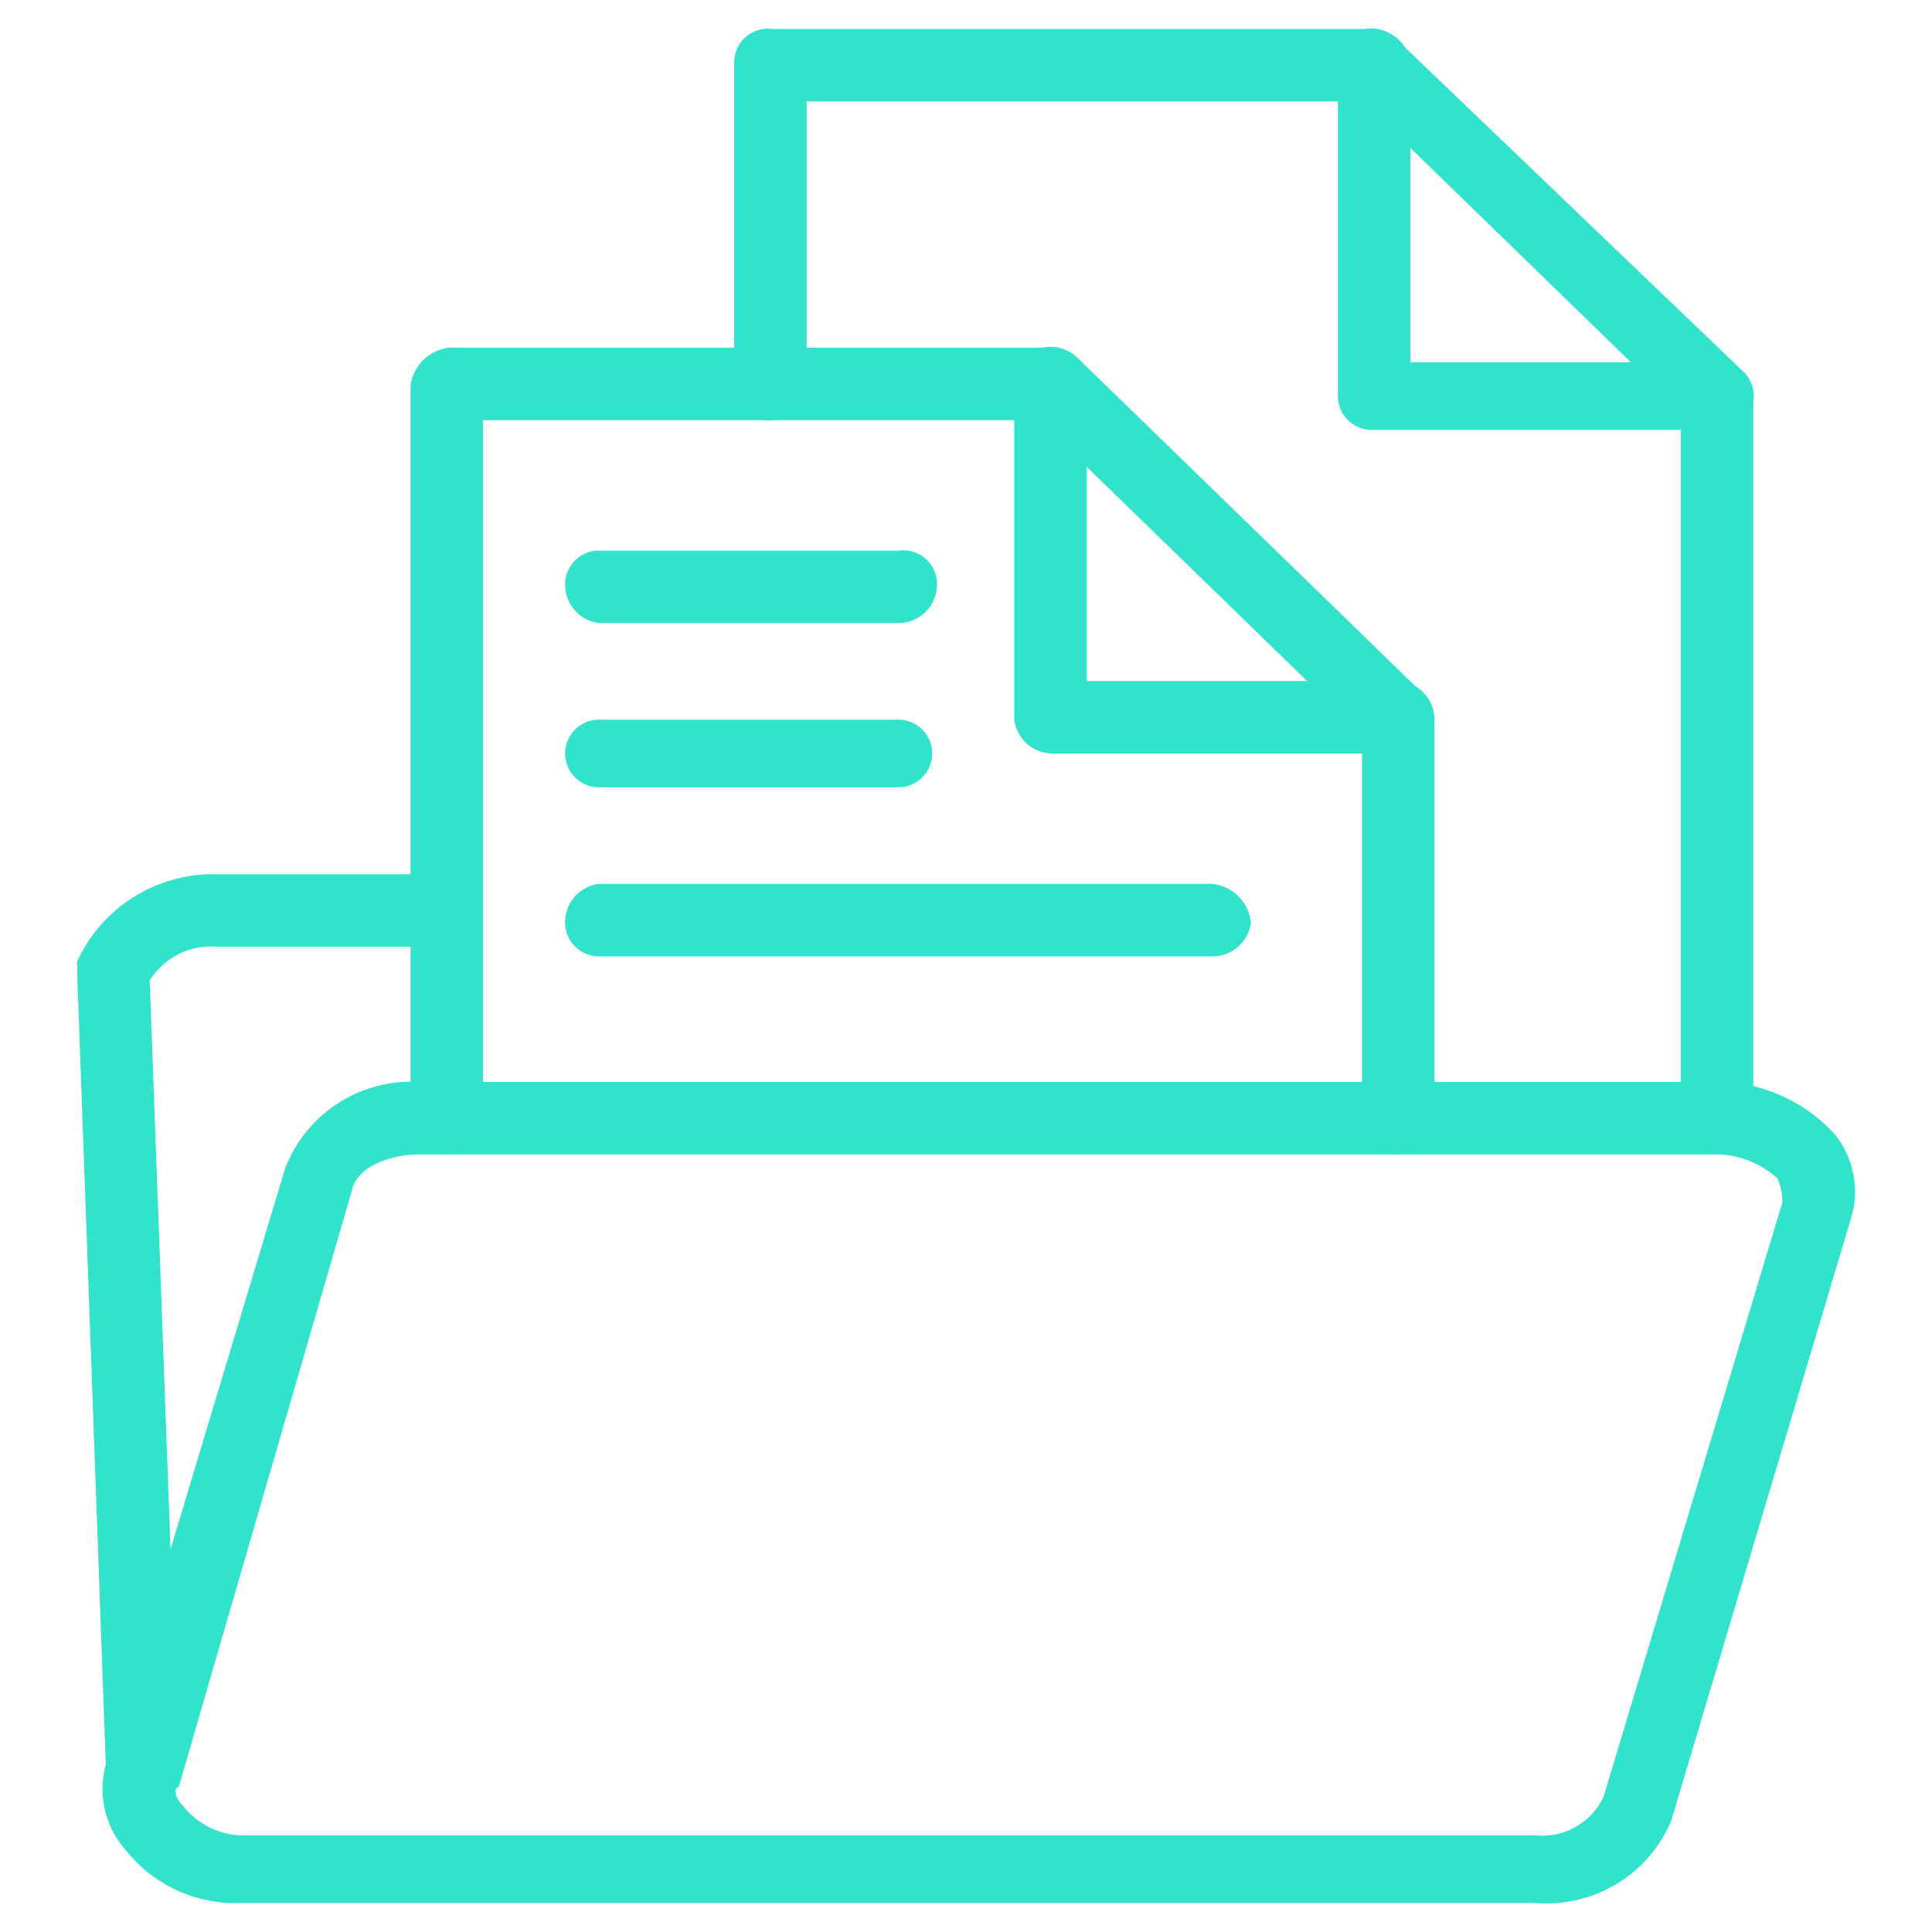 <svg xmlns="http://www.w3.org/2000/svg" viewBox="0 0 40 40"><path d="M35.6,9,35,8.7,27.9,1.8a.7.7,0,0,1,0-1,.7.7,0,0,1,1,0h0l7.2,6.9a.7.7,0,0,1,0,1,.5.5,0,0,1-.5.3Z" style="fill:#32e3cb"/><path d="M31.8,39.4H5a2.9,2.9,0,0,1-2.4-1.1,1.9,1.9,0,0,1-.4-1.8L5.9,24.2a2.8,2.8,0,0,1,2.8-1.8H35.5A3.3,3.3,0,0,1,38,23.5a1.9,1.9,0,0,1,.3,1.8L34.6,37.7a2.8,2.8,0,0,1-2.8,1.7ZM8.7,23.9c-.7,0-1.3.3-1.4.7L3.7,37c-.1,0-.1.2.1.4A1.6,1.6,0,0,0,5,38H31.8a1.4,1.4,0,0,0,1.4-.8l3.7-12.3a1.1,1.1,0,0,0-.1-.5,1.9,1.9,0,0,0-1.3-.5Z" style="fill:#32e3cb"/><path d="M2.9,37.5a.7.7,0,0,1-.7-.7L1.6,20.2v-.3a3.1,3.1,0,0,1,2.9-1.8H9.3a.8.8,0,0,1,.7.8.7.7,0,0,1-.7.7H4.5a1.5,1.5,0,0,0-1.4.7l.6,16.4a.8.8,0,0,1-.7.8Z" style="fill:#32e3cb"/><path d="M28.9,15.6l-.5-.2L21.3,8.5a.7.7,0,0,1-.1-1.1.8.8,0,0,1,1.1,0h0l7.1,6.9a.8.8,0,0,1,0,1.1l-.5.2Z" style="fill:#32e3cb"/><path d="M18.6,12.9H12.4a.8.8,0,0,1-.7-.8.7.7,0,0,1,.7-.7h6.2a.7.7,0,0,1,.8.7A.8.8,0,0,1,18.6,12.9Z" style="fill:#32e3cb"/><path d="M18.6,16.3H12.4a.7.7,0,0,1,0-1.4h6.2a.7.7,0,1,1,0,1.4Z" style="fill:#32e3cb"/><path d="M35.6,23.9a.8.8,0,0,1-.8-.8V8.9H28.4a.7.7,0,0,1-.7-.7V2.1h-11V8a.7.7,0,0,1-.7.7.7.7,0,0,1-.8-.7V1.3A.7.7,0,0,1,16,.6H28.4a.8.8,0,0,1,.8.7V7.5h6.4a.7.7,0,0,1,.7.7V23.1A.8.8,0,0,1,35.6,23.9Z" style="fill:#32e3cb"/><path d="M28.9,23.9a.8.8,0,0,1-.7-.8V15.6H21.8a.8.8,0,0,1-.8-.7V8.7H10V23.1a.8.8,0,0,1-.7.8.9.9,0,0,1-.8-.8V8a.9.9,0,0,1,.8-.8H21.8a.8.8,0,0,1,.7.8v6.1h6.4a.8.8,0,0,1,.8.8v8.2A.9.9,0,0,1,28.9,23.9Z" style="fill:#32e3cb"/><path d="M25.1,19.8H12.4a.7.7,0,0,1-.7-.7.8.8,0,0,1,.7-.8H25.1a.9.9,0,0,1,.8.8A.8.8,0,0,1,25.1,19.8Z" style="fill:#32e3cb"/></svg>